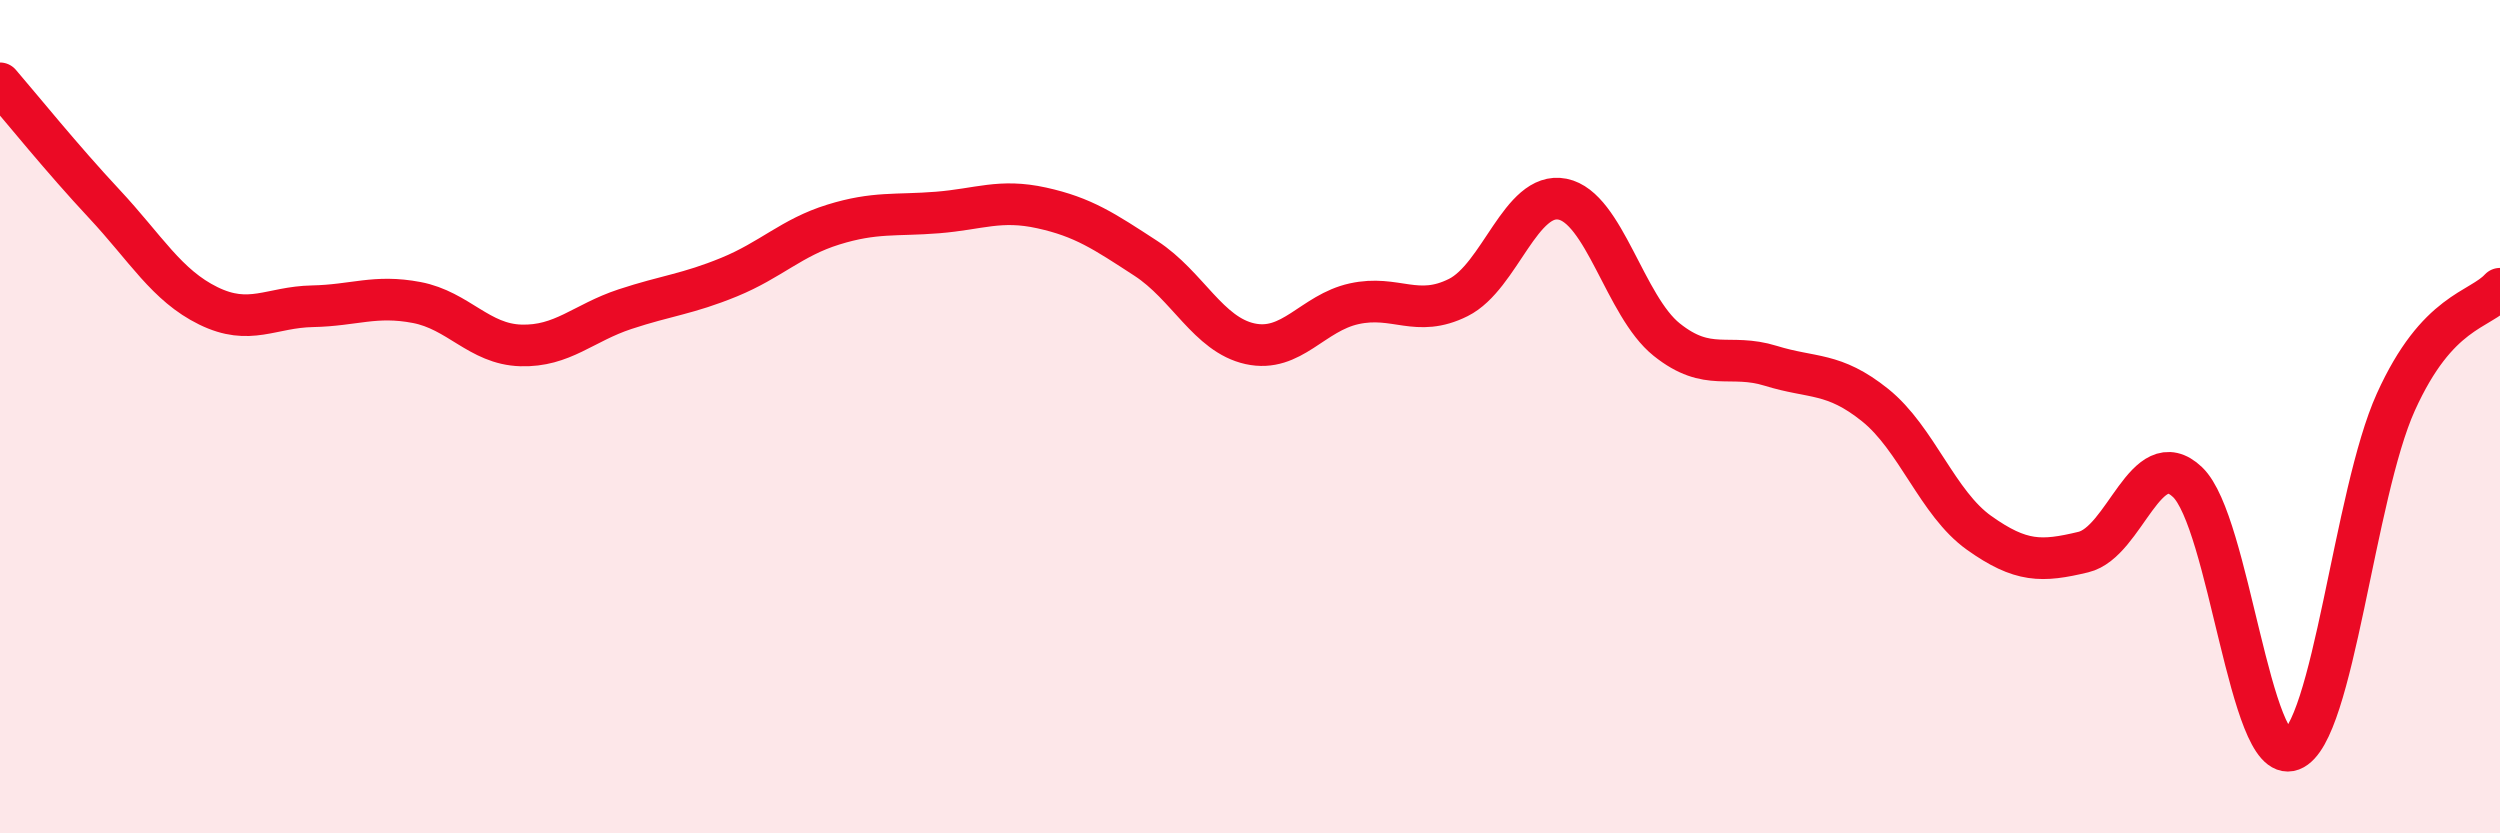
    <svg width="60" height="20" viewBox="0 0 60 20" xmlns="http://www.w3.org/2000/svg">
      <path
        d="M 0,2 C 0.5,2.58 1.5,3.82 2.5,4.89 C 3.5,5.96 4,6.85 5,7.34 C 6,7.83 6.5,7.37 7.5,7.35 C 8.5,7.33 9,7.07 10,7.26 C 11,7.45 11.5,8.26 12.5,8.29 C 13.5,8.32 14,7.75 15,7.42 C 16,7.09 16.5,7.06 17.5,6.65 C 18.5,6.24 19,5.7 20,5.39 C 21,5.08 21.5,5.18 22.5,5.1 C 23.5,5.02 24,4.77 25,4.99 C 26,5.21 26.5,5.55 27.5,6.2 C 28.5,6.85 29,8.03 30,8.25 C 31,8.47 31.5,7.51 32.5,7.29 C 33.5,7.07 34,7.64 35,7.14 C 36,6.64 36.5,4.58 37.5,4.78 C 38.5,4.98 39,7.35 40,8.15 C 41,8.95 41.5,8.47 42.5,8.78 C 43.5,9.09 44,8.92 45,9.72 C 46,10.52 46.5,12.08 47.5,12.79 C 48.5,13.5 49,13.49 50,13.25 C 51,13.01 51.5,10.62 52.5,11.57 C 53.5,12.52 54,18.38 55,18 C 56,17.62 56.5,11.86 57.5,9.65 C 58.5,7.44 59.5,7.47 60,6.93L60 20L0 20Z"
        fill="#EB0A25"
        opacity="0.1"
        stroke-linecap="round"
        stroke-linejoin="round"
      />
      <path
        d="M 0,2 C 0.5,2.58 1.5,3.82 2.5,4.89 C 3.5,5.96 4,6.85 5,7.34 C 6,7.83 6.5,7.37 7.5,7.35 C 8.5,7.33 9,7.07 10,7.26 C 11,7.45 11.5,8.26 12.5,8.29 C 13.5,8.32 14,7.75 15,7.42 C 16,7.09 16.5,7.06 17.5,6.65 C 18.5,6.24 19,5.7 20,5.39 C 21,5.08 21.5,5.18 22.5,5.1 C 23.5,5.02 24,4.77 25,4.99 C 26,5.21 26.5,5.55 27.5,6.2 C 28.5,6.85 29,8.03 30,8.25 C 31,8.47 31.5,7.51 32.5,7.29 C 33.5,7.07 34,7.64 35,7.14 C 36,6.64 36.5,4.58 37.5,4.78 C 38.5,4.98 39,7.35 40,8.15 C 41,8.95 41.5,8.47 42.5,8.78 C 43.5,9.09 44,8.92 45,9.72 C 46,10.52 46.5,12.08 47.5,12.79 C 48.5,13.5 49,13.49 50,13.25 C 51,13.01 51.5,10.62 52.5,11.57 C 53.5,12.52 54,18.38 55,18 C 56,17.62 56.5,11.86 57.5,9.65 C 58.5,7.44 59.5,7.47 60,6.93"
        stroke="#EB0A25"
        stroke-width="1"
        fill="none"
        stroke-linecap="round"
        stroke-linejoin="round"
      />
    </svg>
  